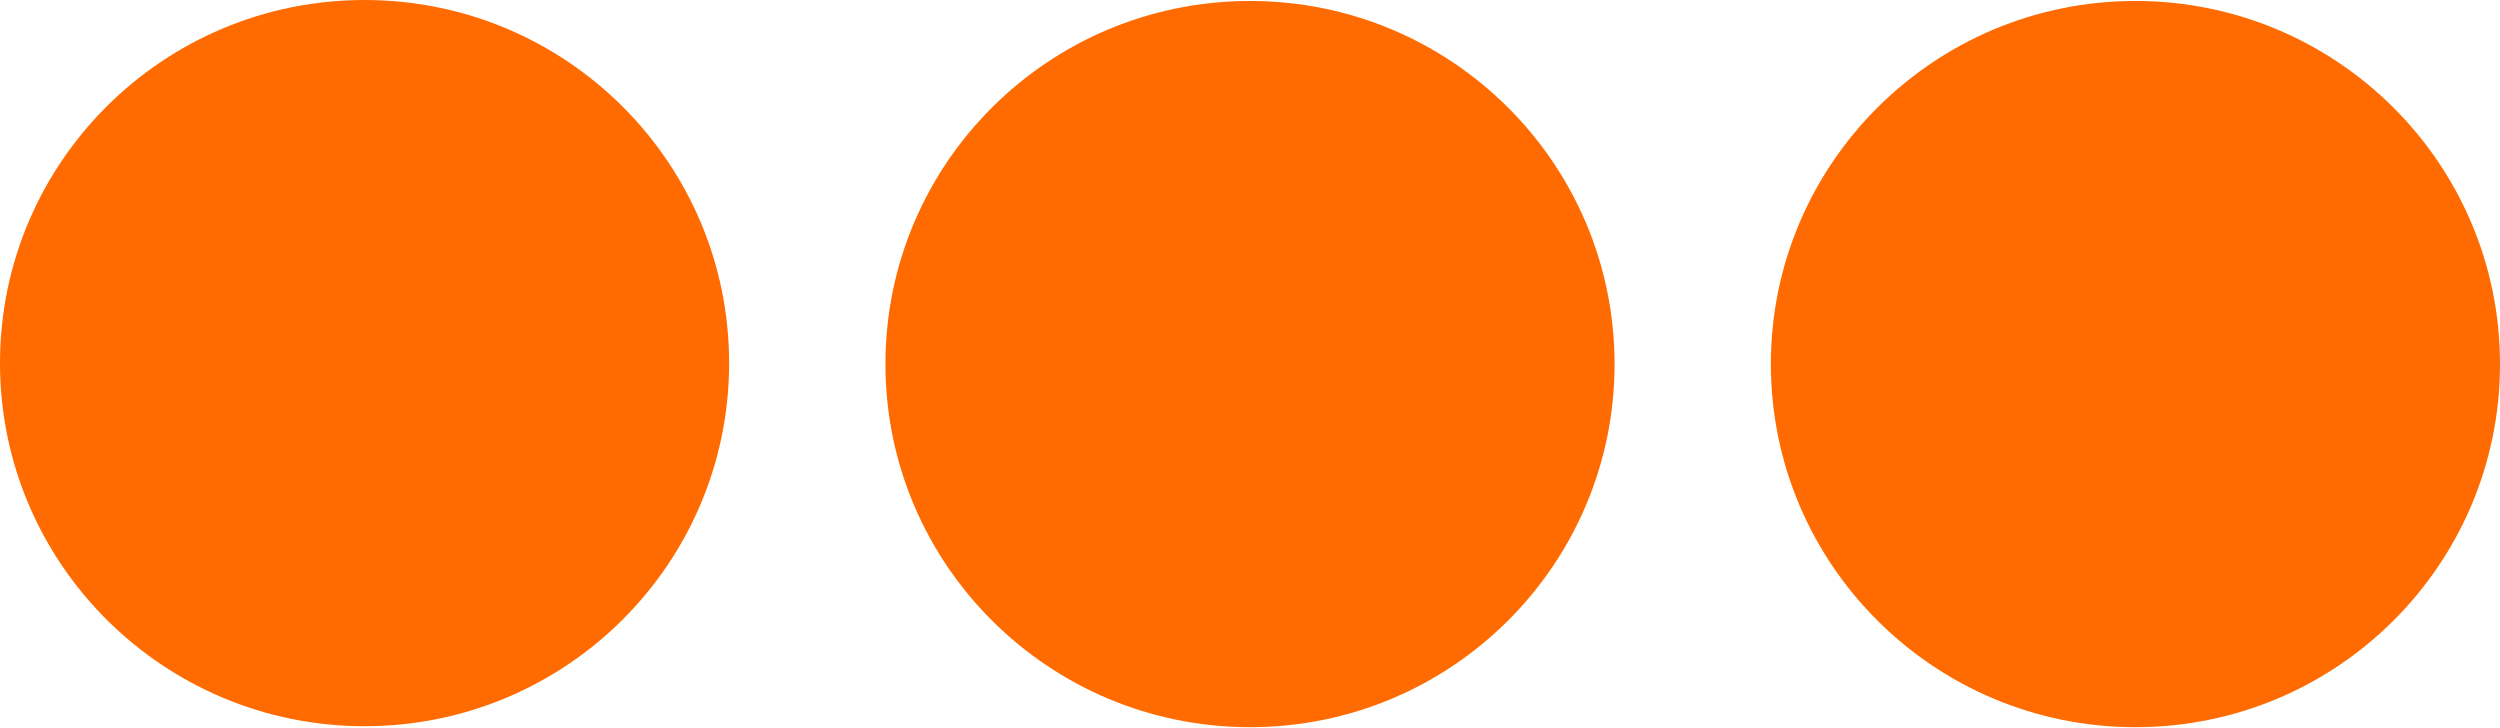 <?xml version="1.0" encoding="UTF-8"?> <svg xmlns="http://www.w3.org/2000/svg" id="a" viewBox="0 0 103 30"><path d="M15.02,29.92c8.3,0,15.02-6.7,15.02-14.96S23.32,0,15.02,0,0,6.7,0,14.96s6.73,14.96,15.02,14.96Z" style="fill:#ff6b00; stroke-width:0px;"></path><path d="M51.5,29.96c8.3,0,15.02-6.7,15.02-14.96S59.8.04,51.5.04s-15.02,6.7-15.02,14.96,6.73,14.96,15.02,14.96Z" style="fill:#ff6b00; stroke-width:0px;"></path><path d="M87.98,29.96c8.3,0,15.02-6.7,15.02-14.96S96.27.04,87.98.04s-15.02,6.7-15.02,14.96,6.73,14.96,15.02,14.96Z" style="fill:#ff6b00; stroke-width:0px;"></path></svg> 